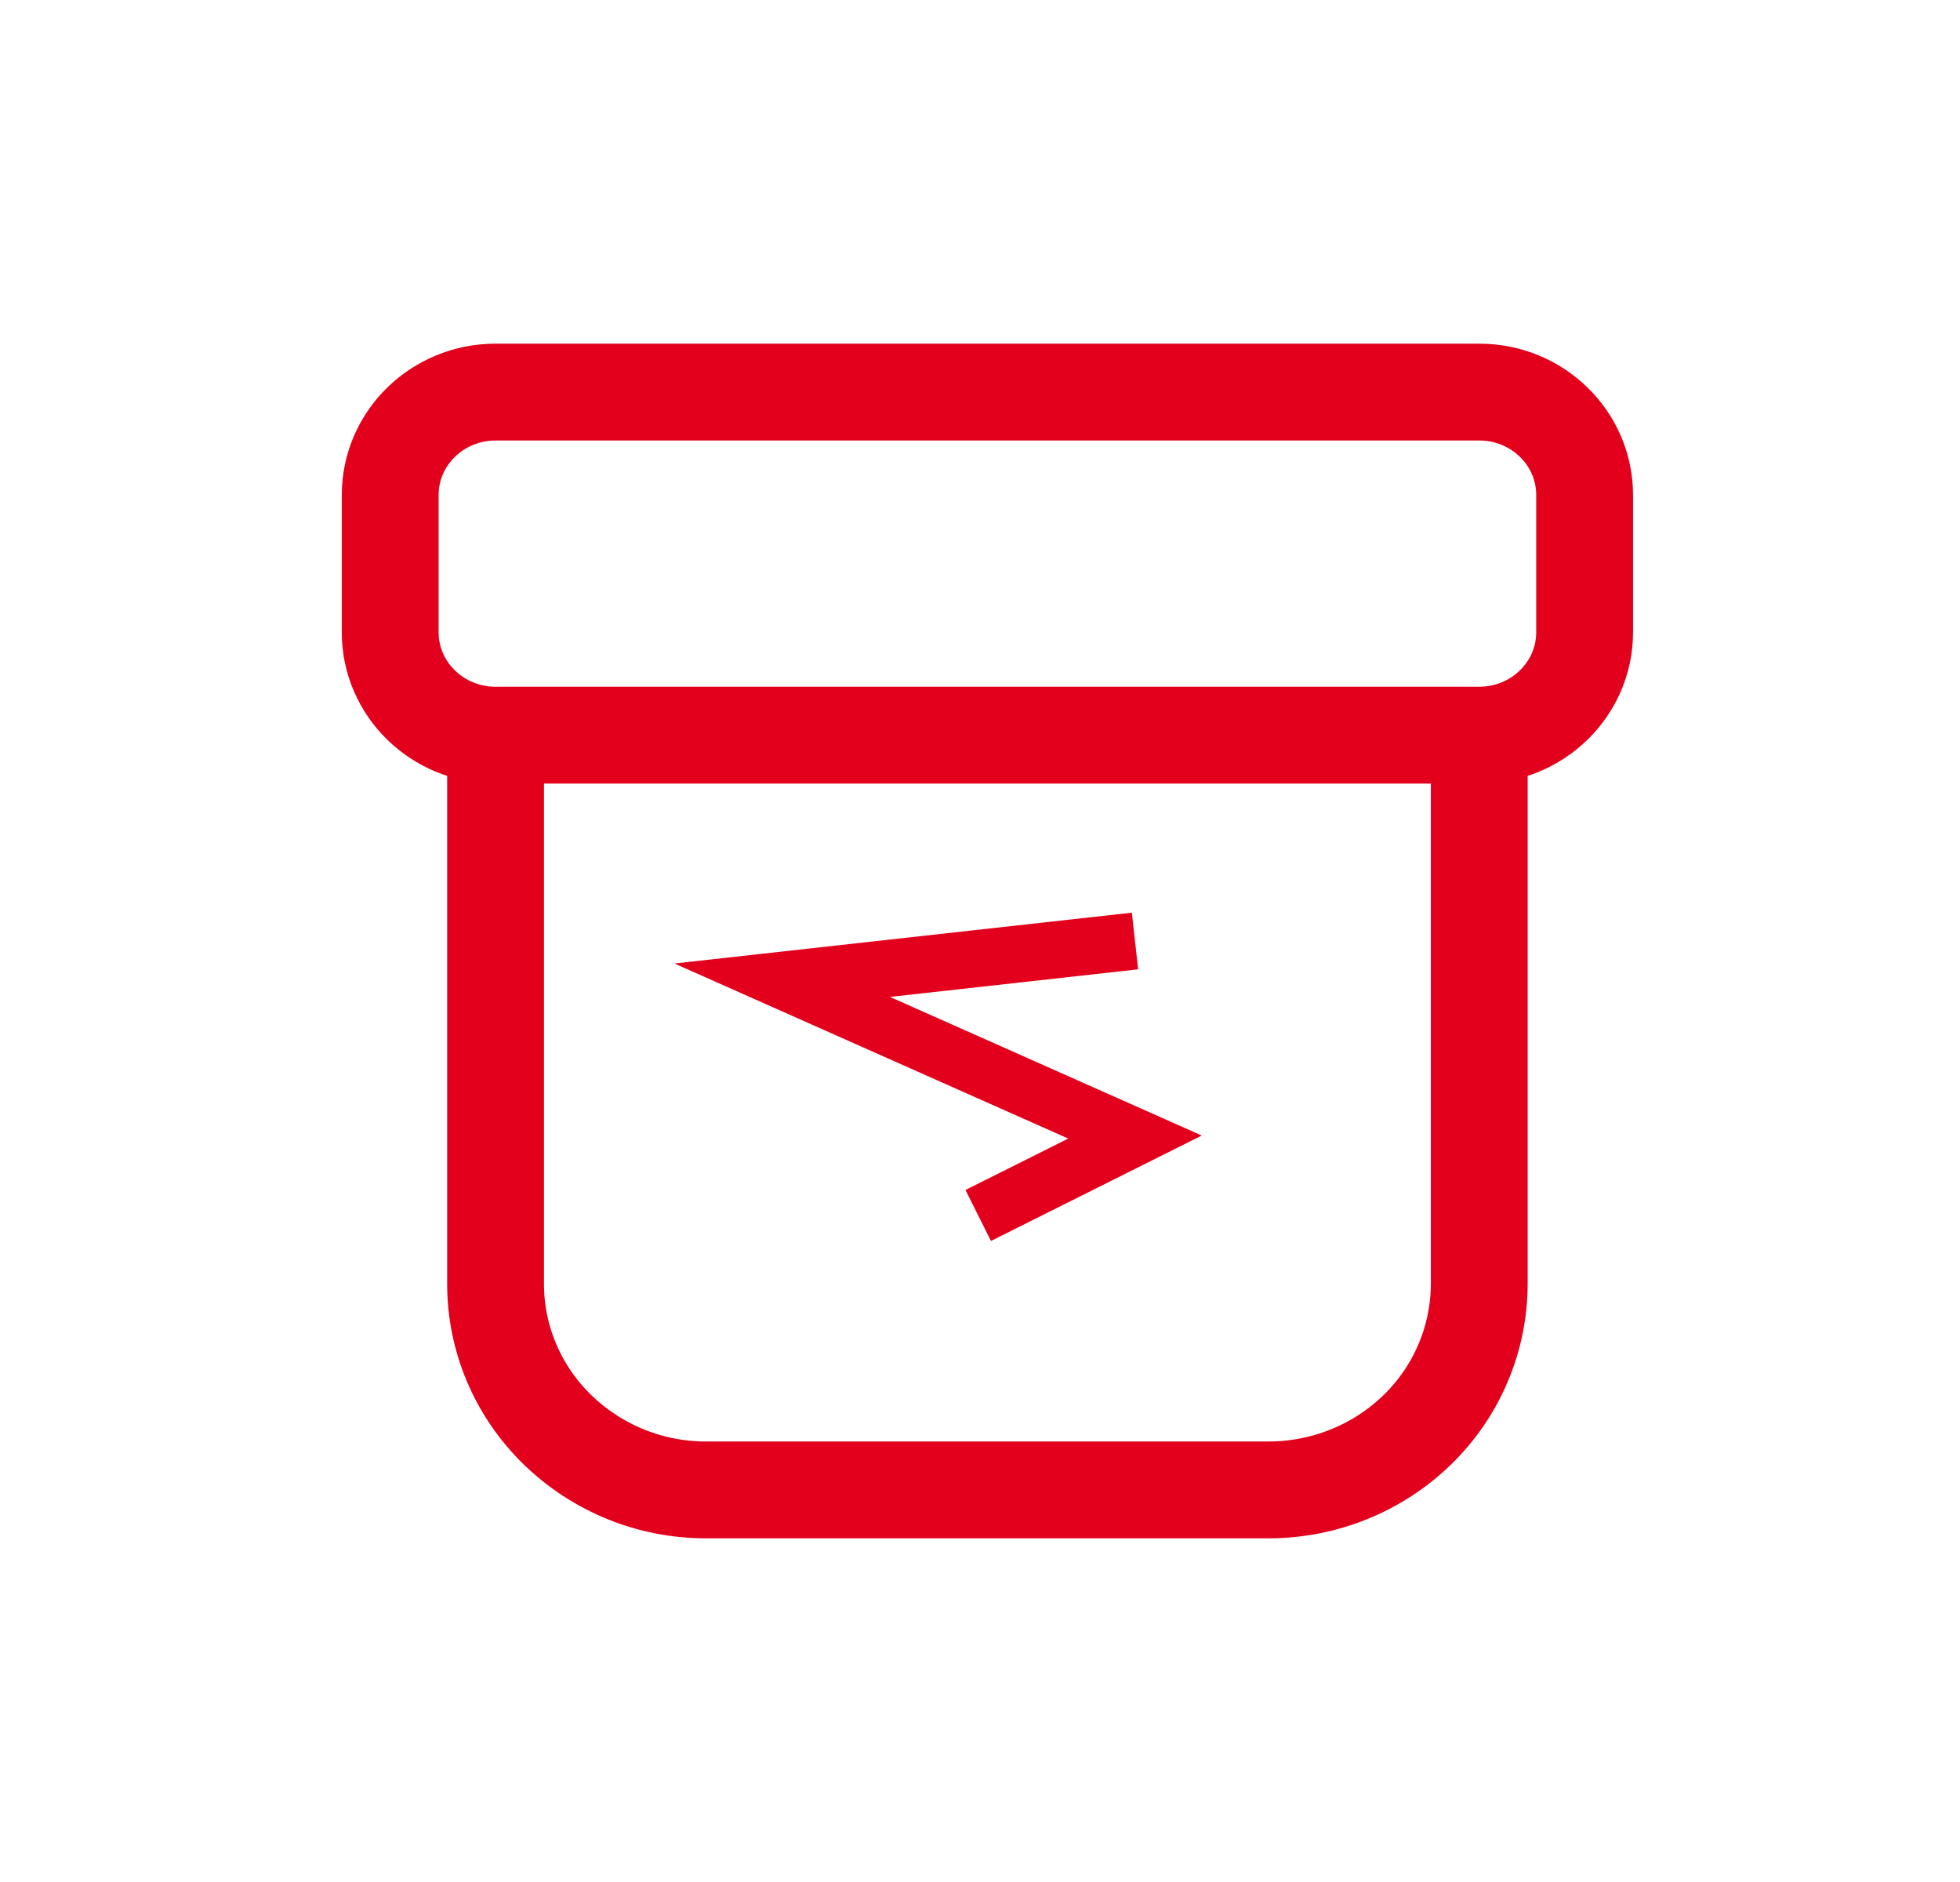 <svg width="25" height="24" viewBox="0 0 25 24" fill="none" xmlns="http://www.w3.org/2000/svg">
<path d="M6.321 9.375V16.375C6.321 17.071 6.604 17.739 7.109 18.231C7.618 18.726 8.3 19.002 9.009 19H16.179C16.892 19 17.576 18.723 18.08 18.231C18.328 17.99 18.526 17.701 18.661 17.383C18.797 17.064 18.867 16.722 18.868 16.375V9.375M6.321 9.375C5.578 9.375 4.977 8.787 4.977 8.063V6.313C4.977 5.588 5.579 5 6.321 5H18.868C19.611 5 20.212 5.588 20.212 6.313V8.063C20.212 8.787 19.61 9.375 18.868 9.375M6.321 9.375H18.868" stroke="#E3001C" stroke-width="1.235" stroke-linecap="round" stroke-linejoin="round"/>
<path d="M14.477 12L9.977 12.5L14.477 14.5L12.477 15.5" stroke="#E3001C" stroke-width="0.727"/>
</svg>
